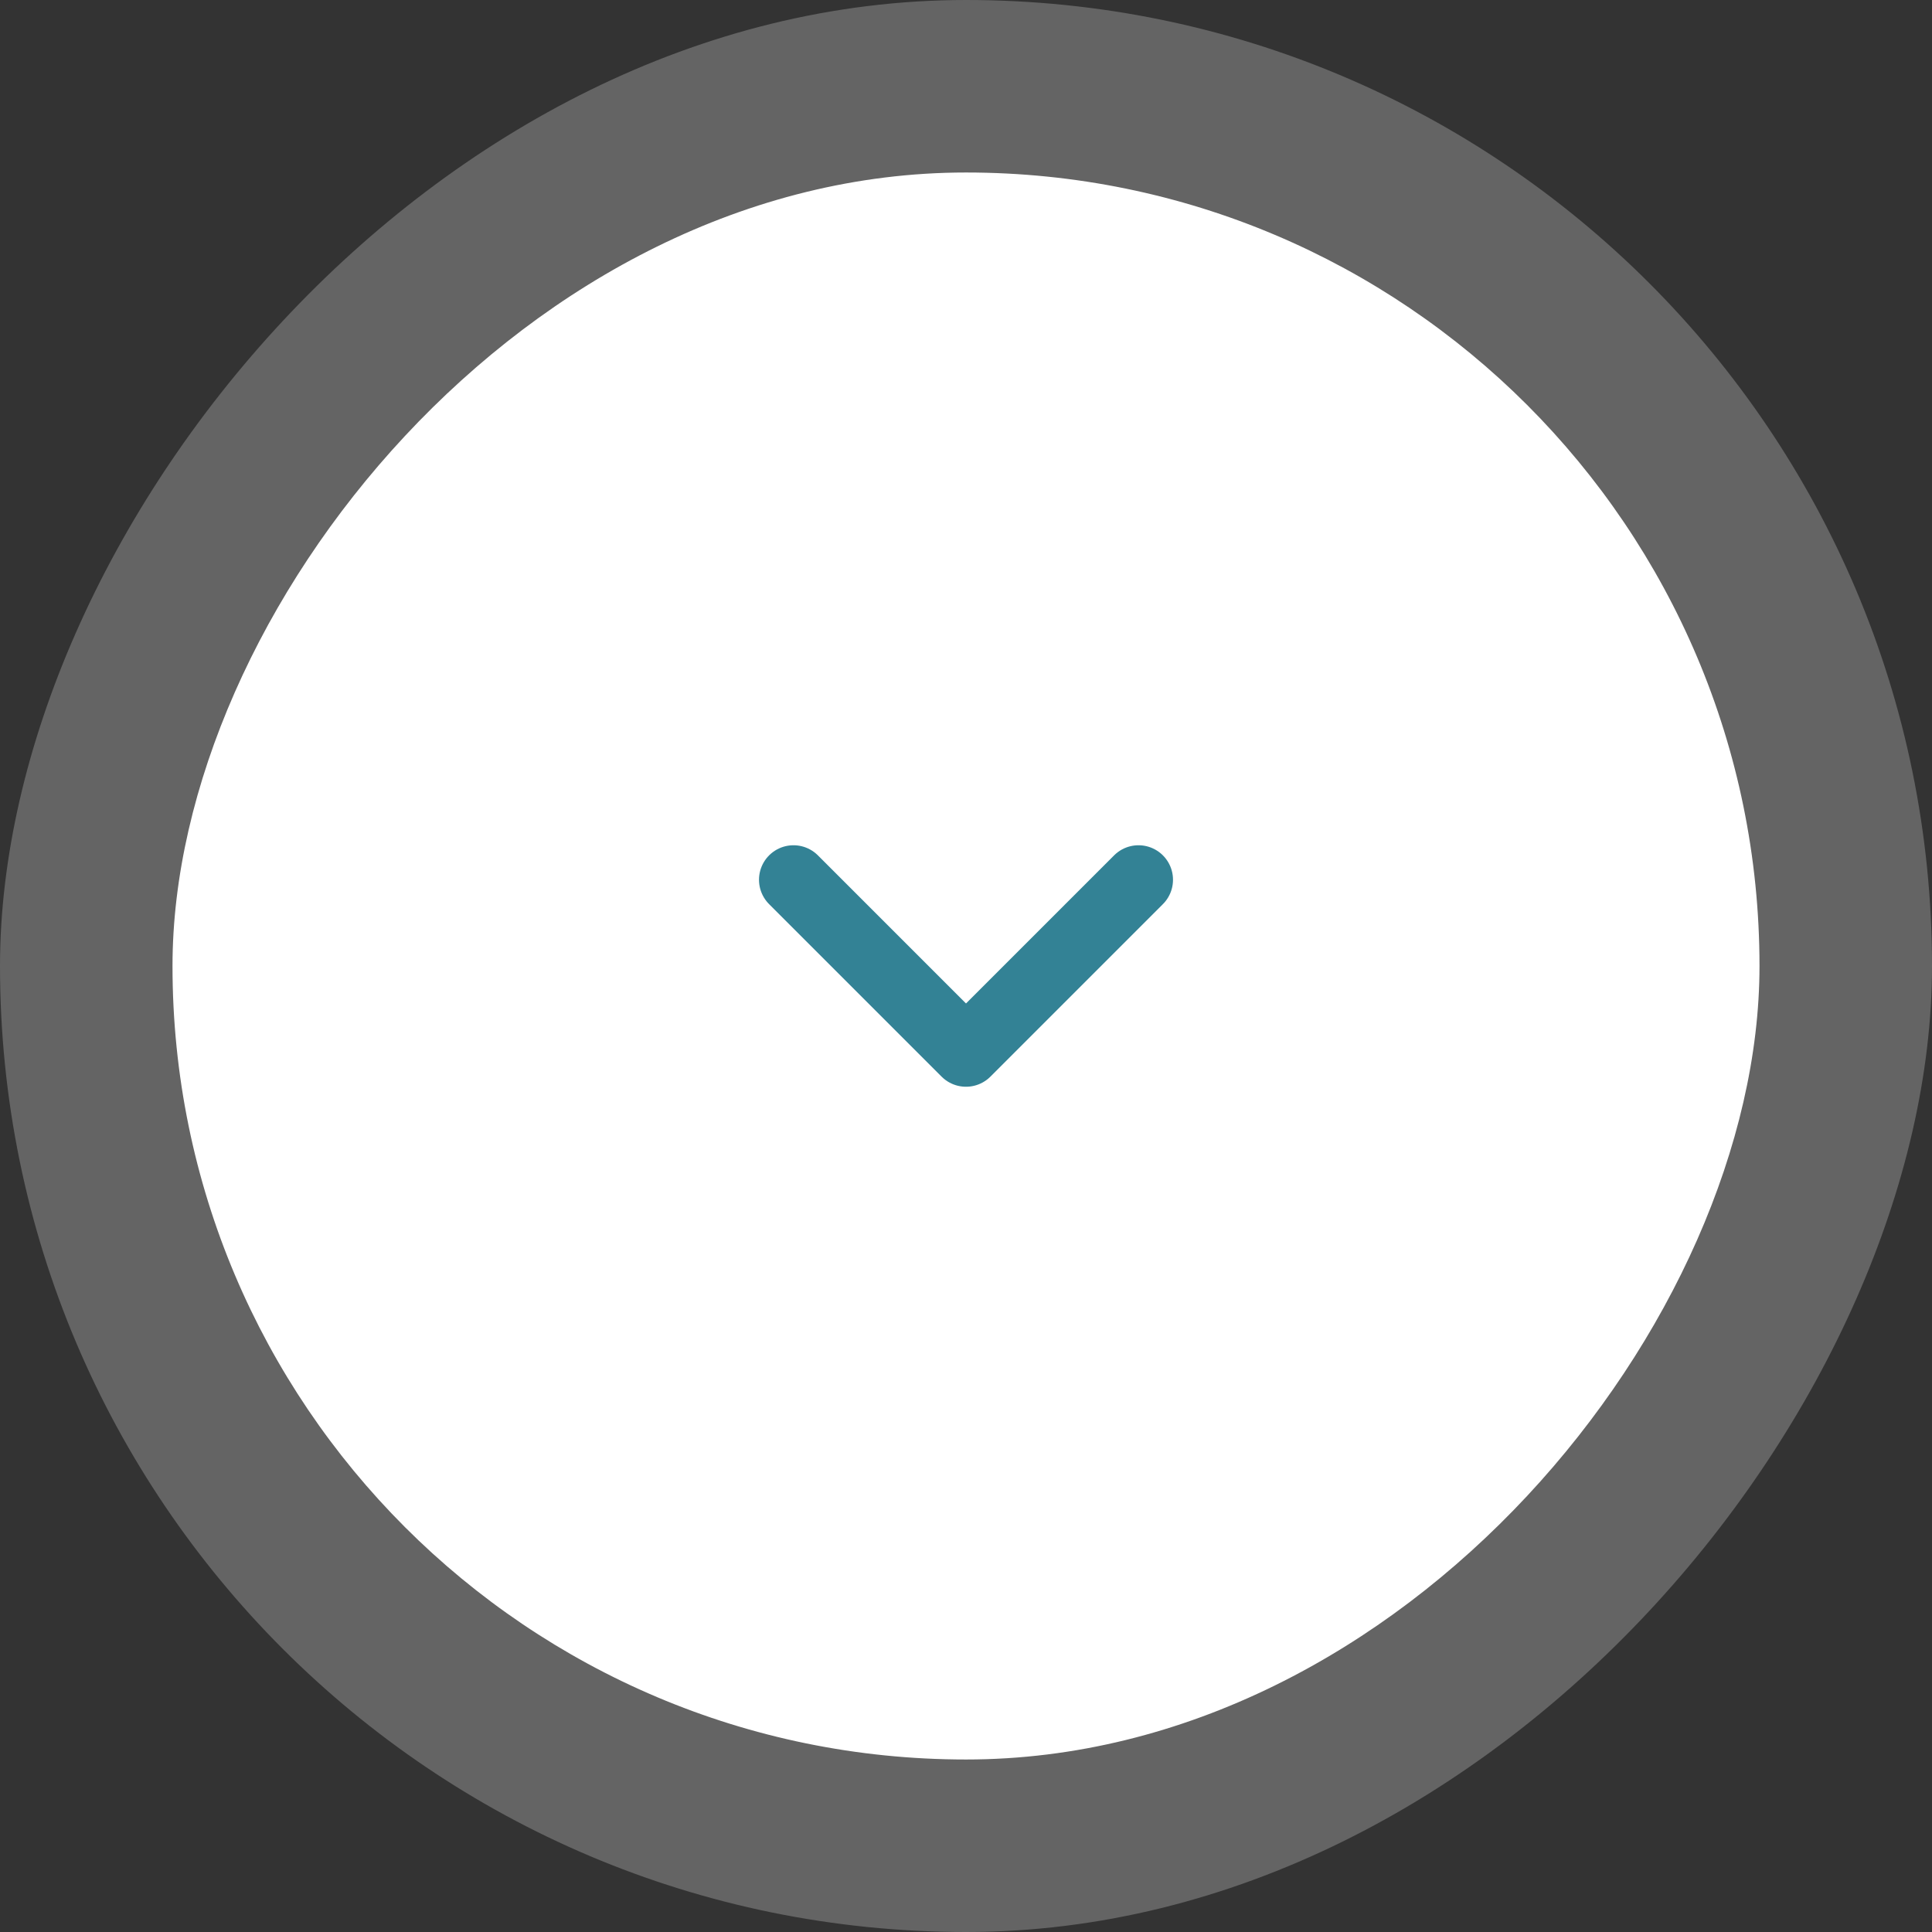 <?xml version="1.0" encoding="UTF-8"?> <svg xmlns="http://www.w3.org/2000/svg" width="56" height="56" viewBox="0 0 56 56" fill="none"><rect x="0" y="0" width="56" height="56" fill="#333333" stroke="none"/><g data-figma-bg-blur-radius="9"><rect width="56" height="56" rx="28" transform="matrix(-1 0 0 1 56 0)" fill="white" fill-opacity="0.24"></rect><g data-figma-bg-blur-radius="8"><rect width="46" height="46" rx="23" transform="matrix(-1 0 0 1 51 5)" fill="white"></rect><path d="M23 25.5L28 30.5L33 25.5" stroke="#338295" stroke-width="2" stroke-linecap="round" stroke-linejoin="round"></path></g></g><defs><clipPath id="bgblur_0_2425_5939_clip_path" transform="translate(9 9)"><rect width="56" height="56" rx="28" transform="matrix(-1 0 0 1 56 0)"></rect></clipPath><clipPath id="bgblur_1_2425_5939_clip_path" transform="translate(3 3)"><rect width="46" height="46" rx="23" transform="matrix(-1 0 0 1 51 5)"></rect></clipPath></defs></svg> 
